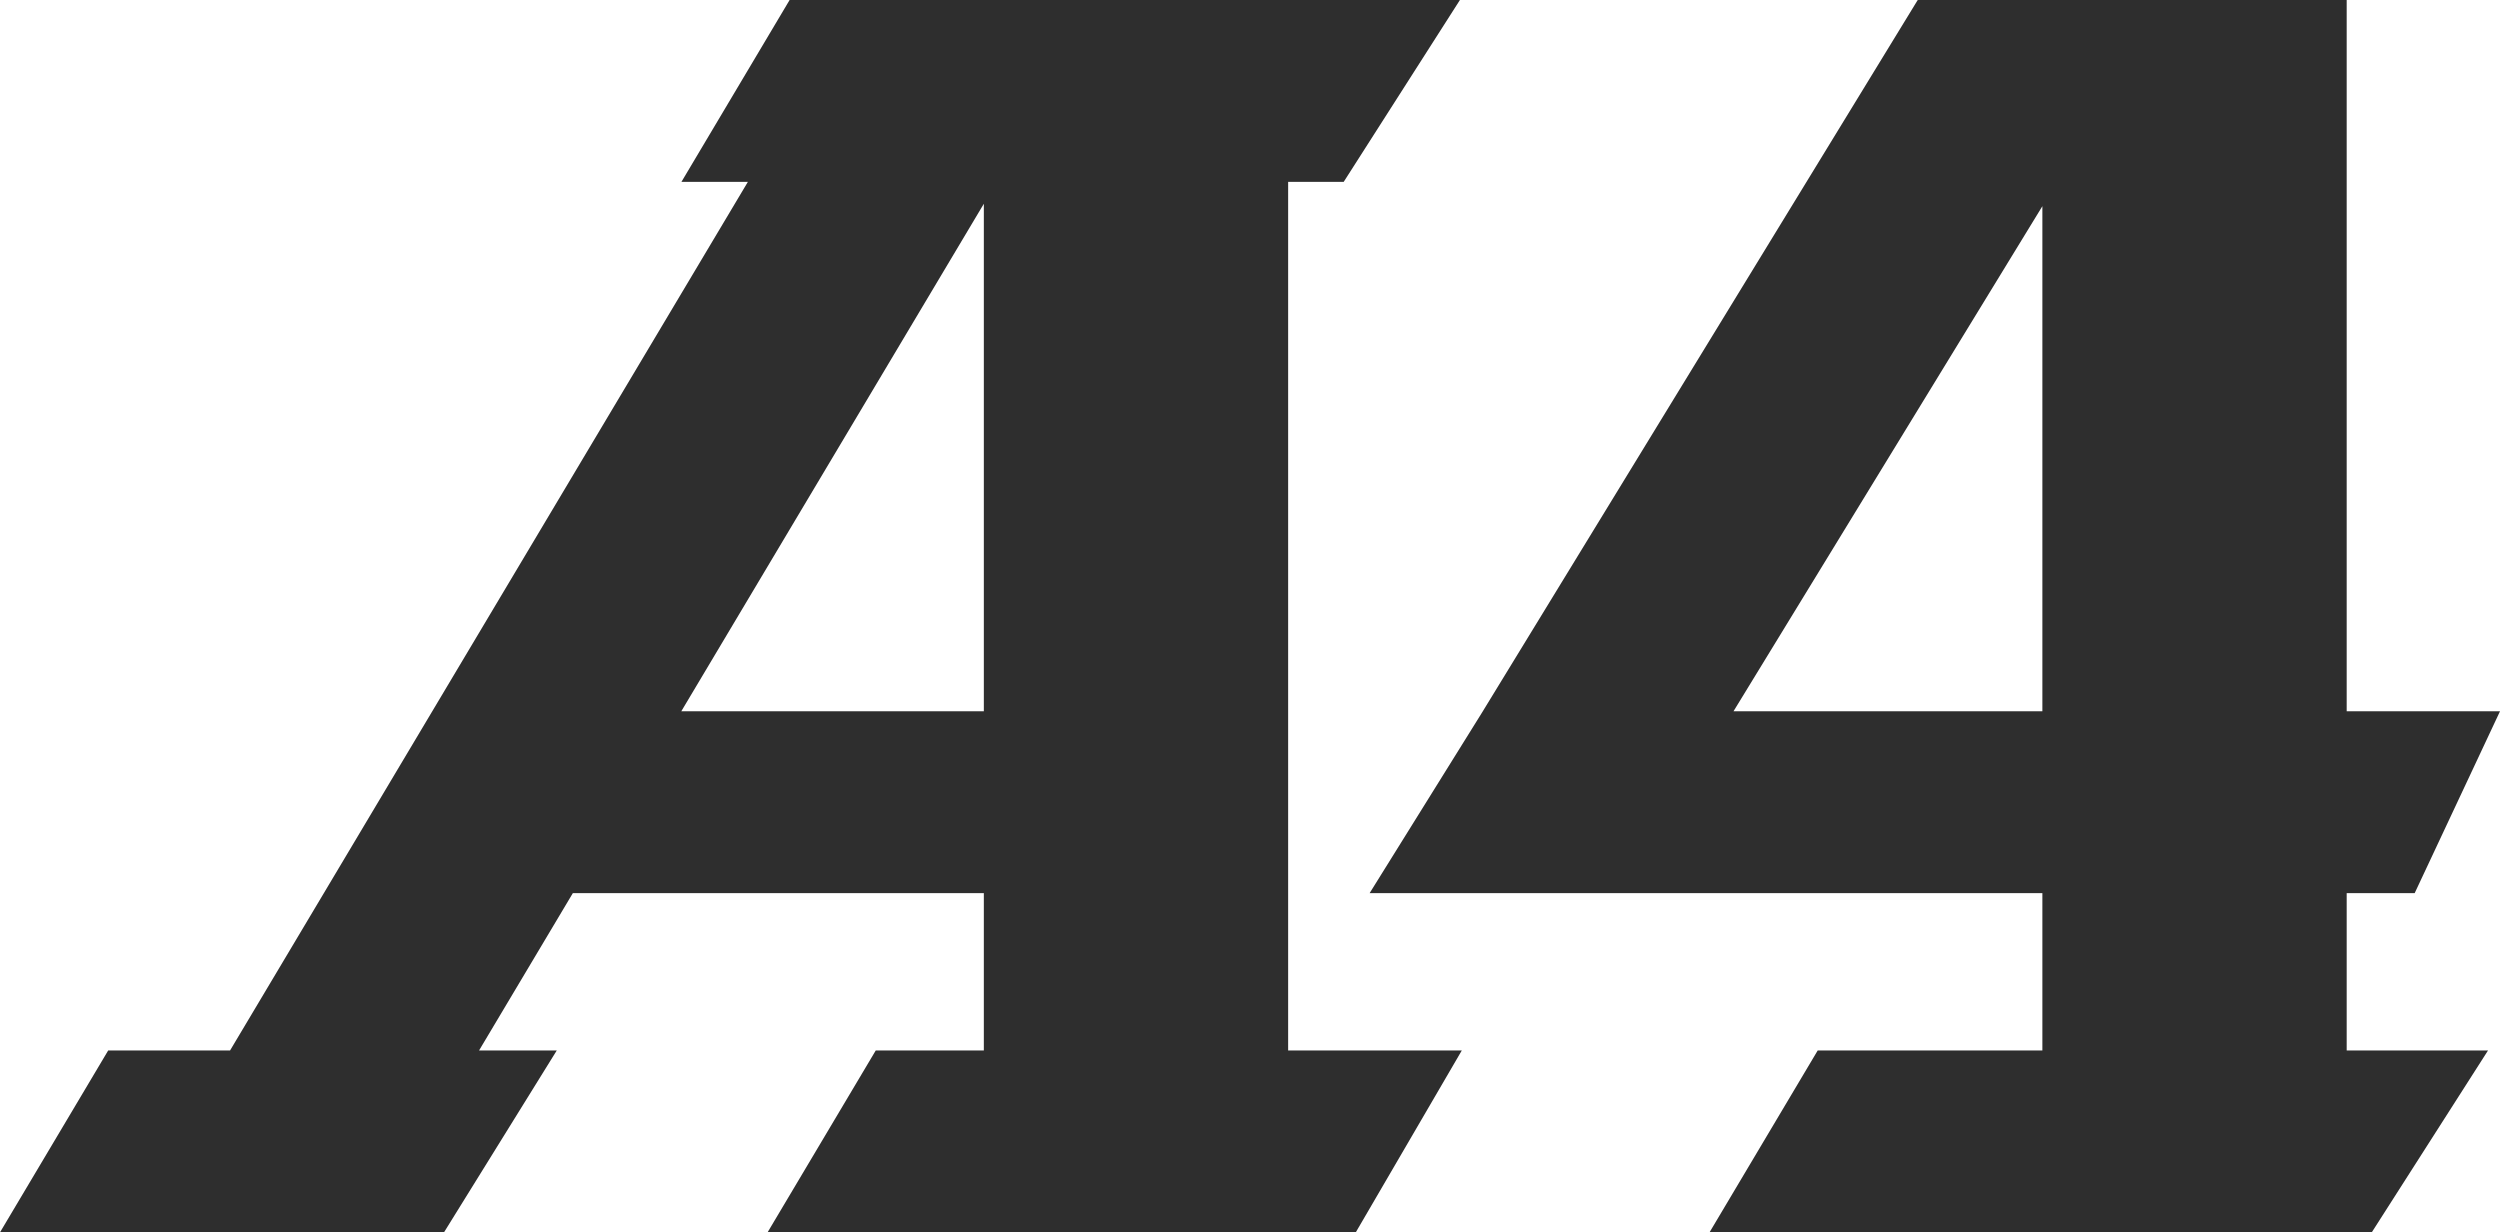 <?xml version="1.0" encoding="UTF-8"?>
<svg id="Layer_1" data-name="Layer 1" xmlns="http://www.w3.org/2000/svg" viewBox="0 0 837.97 413.07">
  <defs>
    <style>
      .cls-1 {
        fill: #2e2e2e;
        stroke-width: 0px;
      }
    </style>
  </defs>
  <path class="cls-1" d="m431.77,352.11V60.96h18.62L489.35,0h-224.68l-36.26,60.96h22.27L77.11,352.11h-40.85L0,413.07h148.82l37.8-60.96h-26.05l31.44-52.74h137.76v52.74h-36.23l-36.26,60.96h197.16l35.54-60.96h-58.21Zm-102-113.7h-101.41l101.41-170.11v170.11Z"/>
  <path class="cls-1" d="m786.58,299.37h22.79l28.6-60.96h-51.39V0h-143.67v.07l-.11-.07-145.78,238.41-.02.04-37.92,60.92h225.5v52.74h-75.31l-36.26,60.96h221.97l38.97-60.96h-47.37v-52.74Zm-102-60.96h-103.53l103.53-169.3v169.3Z"/>
</svg>